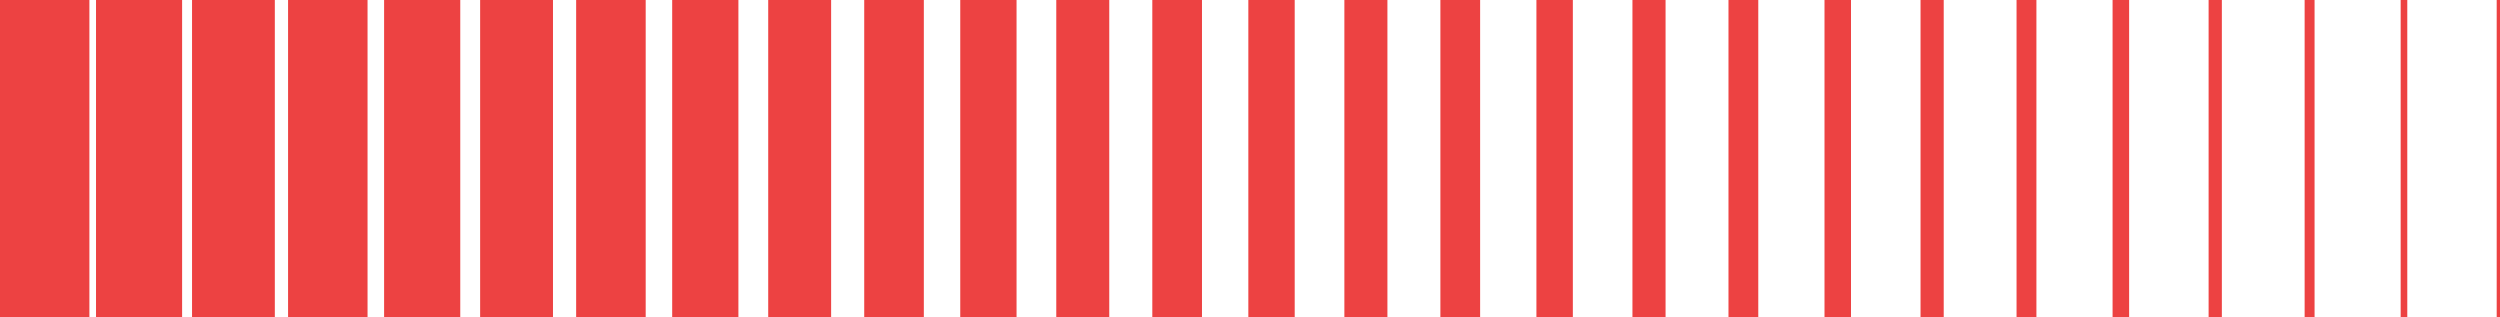 <?xml version="1.0" encoding="UTF-8"?> <svg xmlns="http://www.w3.org/2000/svg" width="260" height="33" viewBox="0 0 260 33" fill="none"><g clip-path="url(#clip0_619_7907)"><line x1="259.828" y1="33" x2="259.828" y2="-189.464" stroke="#ED4242" stroke-width="0.344"></line><line x1="250.013" y1="33" x2="250.013" y2="-189.464" stroke="#ED4242" stroke-width="0.689"></line><line x1="240.198" y1="33" x2="240.198" y2="-189.464" stroke="#ED4242" stroke-width="1.033"></line><line x1="230.384" y1="33" x2="230.384" y2="-189.464" stroke="#ED4242" stroke-width="1.377"></line><line x1="220.569" y1="33" x2="220.569" y2="-189.464" stroke="#ED4242" stroke-width="1.722"></line><line x1="210.754" y1="33" x2="210.754" y2="-189.464" stroke="#ED4242" stroke-width="2.066"></line><line x1="200.941" y1="33" x2="200.941" y2="-189.464" stroke="#ED4242" stroke-width="2.411"></line><line x1="191.126" y1="33" x2="191.126" y2="-189.464" stroke="#ED4242" stroke-width="2.755"></line><line x1="181.312" y1="33" x2="181.312" y2="-189.464" stroke="#ED4242" stroke-width="3.099"></line><line x1="171.497" y1="33" x2="171.497" y2="-189.464" stroke="#ED4242" stroke-width="3.444"></line><line x1="161.682" y1="33" x2="161.682" y2="-189.464" stroke="#ED4242" stroke-width="3.788"></line><line x1="151.867" y1="33" x2="151.867" y2="-189.464" stroke="#ED4242" stroke-width="4.132"></line><line x1="142.053" y1="33" x2="142.053" y2="-189.464" stroke="#ED4242" stroke-width="4.477"></line><line x1="132.238" y1="33" x2="132.238" y2="-189.464" stroke="#ED4242" stroke-width="4.821"></line><line x1="122.423" y1="33" x2="122.423" y2="-189.464" stroke="#ED4242" stroke-width="5.166"></line><line x1="112.608" y1="33" x2="112.608" y2="-189.464" stroke="#ED4242" stroke-width="5.51"></line><line x1="102.794" y1="33" x2="102.794" y2="-189.464" stroke="#ED4242" stroke-width="5.854"></line><line x1="92.979" y1="33" x2="92.979" y2="-189.464" stroke="#ED4242" stroke-width="6.199"></line><line x1="83.166" y1="33" x2="83.166" y2="-189.464" stroke="#ED4242" stroke-width="6.543"></line><line x1="73.351" y1="33" x2="73.351" y2="-189.464" stroke="#ED4242" stroke-width="6.887"></line><line x1="63.536" y1="33" x2="63.536" y2="-189.464" stroke="#ED4242" stroke-width="7.232"></line><line x1="53.722" y1="33" x2="53.722" y2="-189.464" stroke="#ED4242" stroke-width="7.576"></line><line x1="43.907" y1="33" x2="43.907" y2="-189.464" stroke="#ED4242" stroke-width="7.921"></line><line x1="34.092" y1="33" x2="34.092" y2="-189.464" stroke="#ED4242" stroke-width="8.265"></line><line x1="24.277" y1="33" x2="24.277" y2="-189.464" stroke="#ED4242" stroke-width="8.609"></line><line x1="14.463" y1="33" x2="14.463" y2="-189.464" stroke="#ED4242" stroke-width="8.954"></line><line x1="4.648" y1="33" x2="4.648" y2="-189.464" stroke="#ED4242" stroke-width="9.298"></line></g><defs><clipPath id="clip0_619_7907"><rect width="260" height="33" fill="white" transform="translate(260 33) rotate(-180)"></rect></clipPath></defs></svg> 
